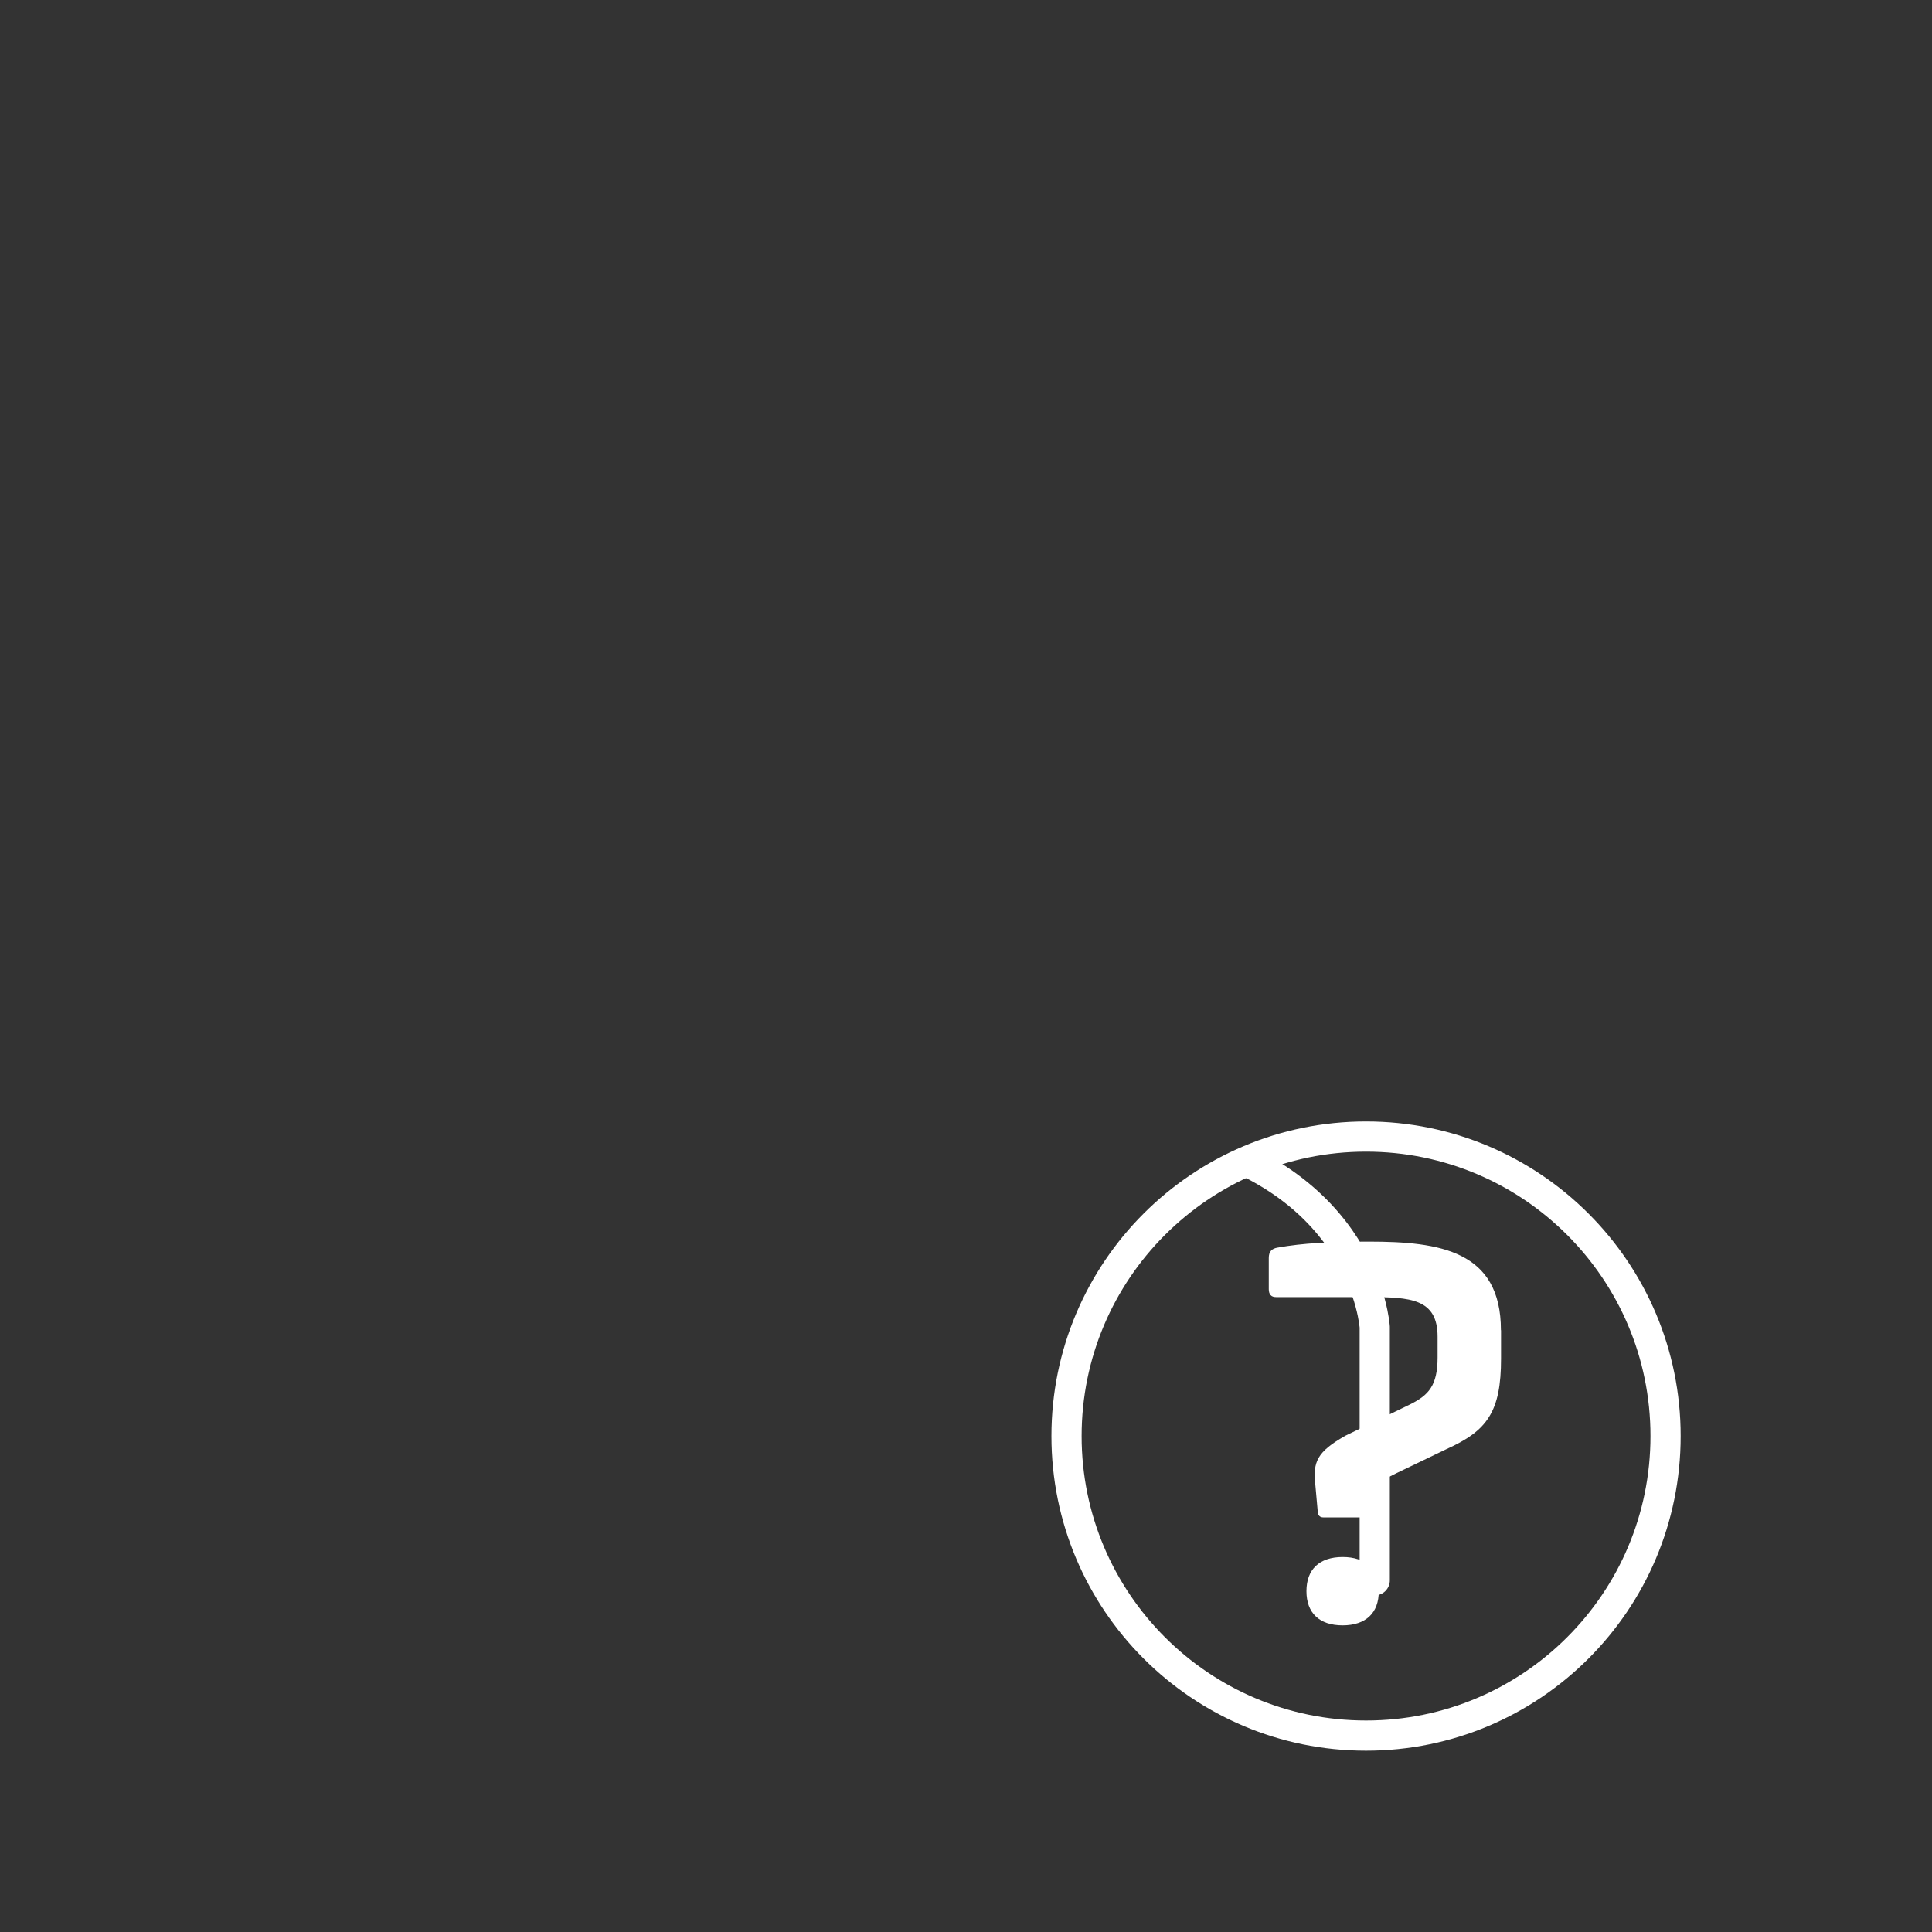 <?xml version="1.0" encoding="UTF-8"?><svg id="Key-Ransomware-icon" xmlns="http://www.w3.org/2000/svg" xmlns:xlink="http://www.w3.org/1999/xlink" viewBox="0 0 320 320"><rect x="0" y="0" width="320" height="320" fill="#333333" stroke="none"/><defs><filter id="luminosity-invert-noclip" x="41.63" y="30.03" width="234.25" height="257.43" color-interpolation-filters="sRGB" filterUnits="userSpaceOnUse"><feColorMatrix result="cm" values="-1 0 0 0 1 0 -1 0 0 1 0 0 -1 0 1 0 0 0 1 0"/><feFlood flood-color="#fff" result="bg"/><feBlend in="cm" in2="bg"/></filter><mask id="mask" x="41.63" y="30.03" width="234.25" height="257.43" maskUnits="userSpaceOnUse"><g style="filter:url(#luminosity-invert-noclip);"><circle cx="226.27" cy="237.86" r="49.61" style="fill:#fff;"/></g></mask></defs><g style="mask:url(#mask);"><path d="M88.18,103.5v-43.91s-.39-3.53,1.67-7.06c2.06-3.53,6.57-7.06,16.37-7.06,0,0,0-3.24,2.11-6.47s6.32-6.47,14.75-6.47h40.78s4.61.1,9.21,2.4,9.21,6.81,9.21,15.63v52.93l-2.75,2.55-2.75,2.55s-.29,12.74-5.29,25.49-14.7,25.49-33.52,25.49-29.8-8.14-36.22-18.23c-6.42-10.1-8.28-22.15-8.87-29.99l-2.35-3.92-2.35-3.92Z" style="fill:none; stroke:#fff; stroke-linecap:round; stroke-linejoin:round; stroke-width:5px;"/><path d="M88.57,91.74s3.53,0,7.06-1.13,7.06-3.38,7.06-7.89.2-8.82,1.47-12.01c1.27-3.19,3.63-5.24,7.94-5.24h30.98l9.21-4.12,9.21-4.12v10.19s1.96.39,3.92,1.81,3.92,3.87,3.92,7.99-.1,8.04,1.23,10.93c1.32,2.89,4.07,4.75,9.75,4.75" style="fill:none; stroke:#fff; stroke-linecap:round; stroke-linejoin:round; stroke-width:5px;"/><path d="M44.13,261.77v-41.94s.38-6.23,4.9-13.33c4.52-7.1,13.18-15.08,29.75-18.58l9.12-5.77,9.12-5.77,9.27-5.62,9.27-5.62v-11.13" style="fill:none; stroke:#fff; stroke-linecap:round; stroke-linejoin:round; stroke-width:5px;"/><path d="M156.27,153.86v11.26l9.27,5.62,9.27,5.62,9.12,5.77,9.12,5.77c16.56,3.49,25.22,11.47,29.75,18.58,4.52,7.1,4.9,13.33,4.9,13.33v41.94" style="fill:none; stroke:#fff; stroke-linecap:round; stroke-linejoin:round; stroke-width:5px;"/><path d="M103.5,173.03s7.58,6.87,19.29,10.26c11.72,3.39,27.57,3.3,44.13-10.61" style="fill:none; stroke:#fff; stroke-linecap:round; stroke-linejoin:round; stroke-width:5px;"/></g><g id="question"><path d="M275.87,237.86c0,13.7-5.55,26.1-14.53,35.08-8.98,8.98-21.38,14.53-35.08,14.53s-26.1-5.55-35.08-14.53c-8.98-8.98-14.53-21.38-14.53-35.08s5.55-26.1,14.53-35.08c8.98-8.98,21.38-14.53,35.08-14.53s26.1,5.55,35.08,14.53c8.98,8.98,14.53,21.38,14.53,35.08Z" style="fill:none; stroke:#fff; stroke-linecap:round; stroke-linejoin:round; stroke-width:5px;"/><path d="M248.62,220.33v4.67c0,4.43-.57,7.42-1.99,9.69-1.41,2.27-3.67,3.8-7.03,5.32l-4.18,2.01-4.18,2.01c-1.6.78-2.62,1.37-3.28,2.08s-.94,1.53-1.07,2.76l-.08.86-.08.86c-.04.21-.12.39-.26.52s-.32.22-.56.22h-6.72c-.29,0-.49-.08-.64-.22s-.23-.32-.27-.52l-.21-2.34-.21-2.34c-.21-1.89-.14-3.24.56-4.46s2.06-2.31,4.44-3.66l5.33-2.58,5.33-2.58c1.56-.78,2.71-1.56,3.46-2.73s1.13-2.73,1.13-5.06v-3.44c0-3.16-1.13-4.8-3.13-5.65s-4.87-.91-8.35-.91h-15.25c-.41,0-.72-.1-.92-.32s-.31-.54-.31-.99v-5.17c0-.53.12-.92.37-1.2s.62-.44,1.11-.52c2.05-.37,4.26-.62,6.74-.77s5.23-.22,8.34-.22c5.86,0,11.34.37,15.34,2.39,4.01,2.02,6.55,5.69,6.55,12.29ZM228.37,263.55c0,1.8-.53,3.22-1.55,4.18s-2.51,1.48-4.44,1.48-3.42-.51-4.44-1.48-1.55-2.38-1.55-4.18.53-3.22,1.55-4.18c1.01-.96,2.51-1.48,4.44-1.48s3.42.51,4.44,1.48c1.01.96,1.55,2.38,1.55,4.18Z" style="fill:#fff;"/></g></svg>